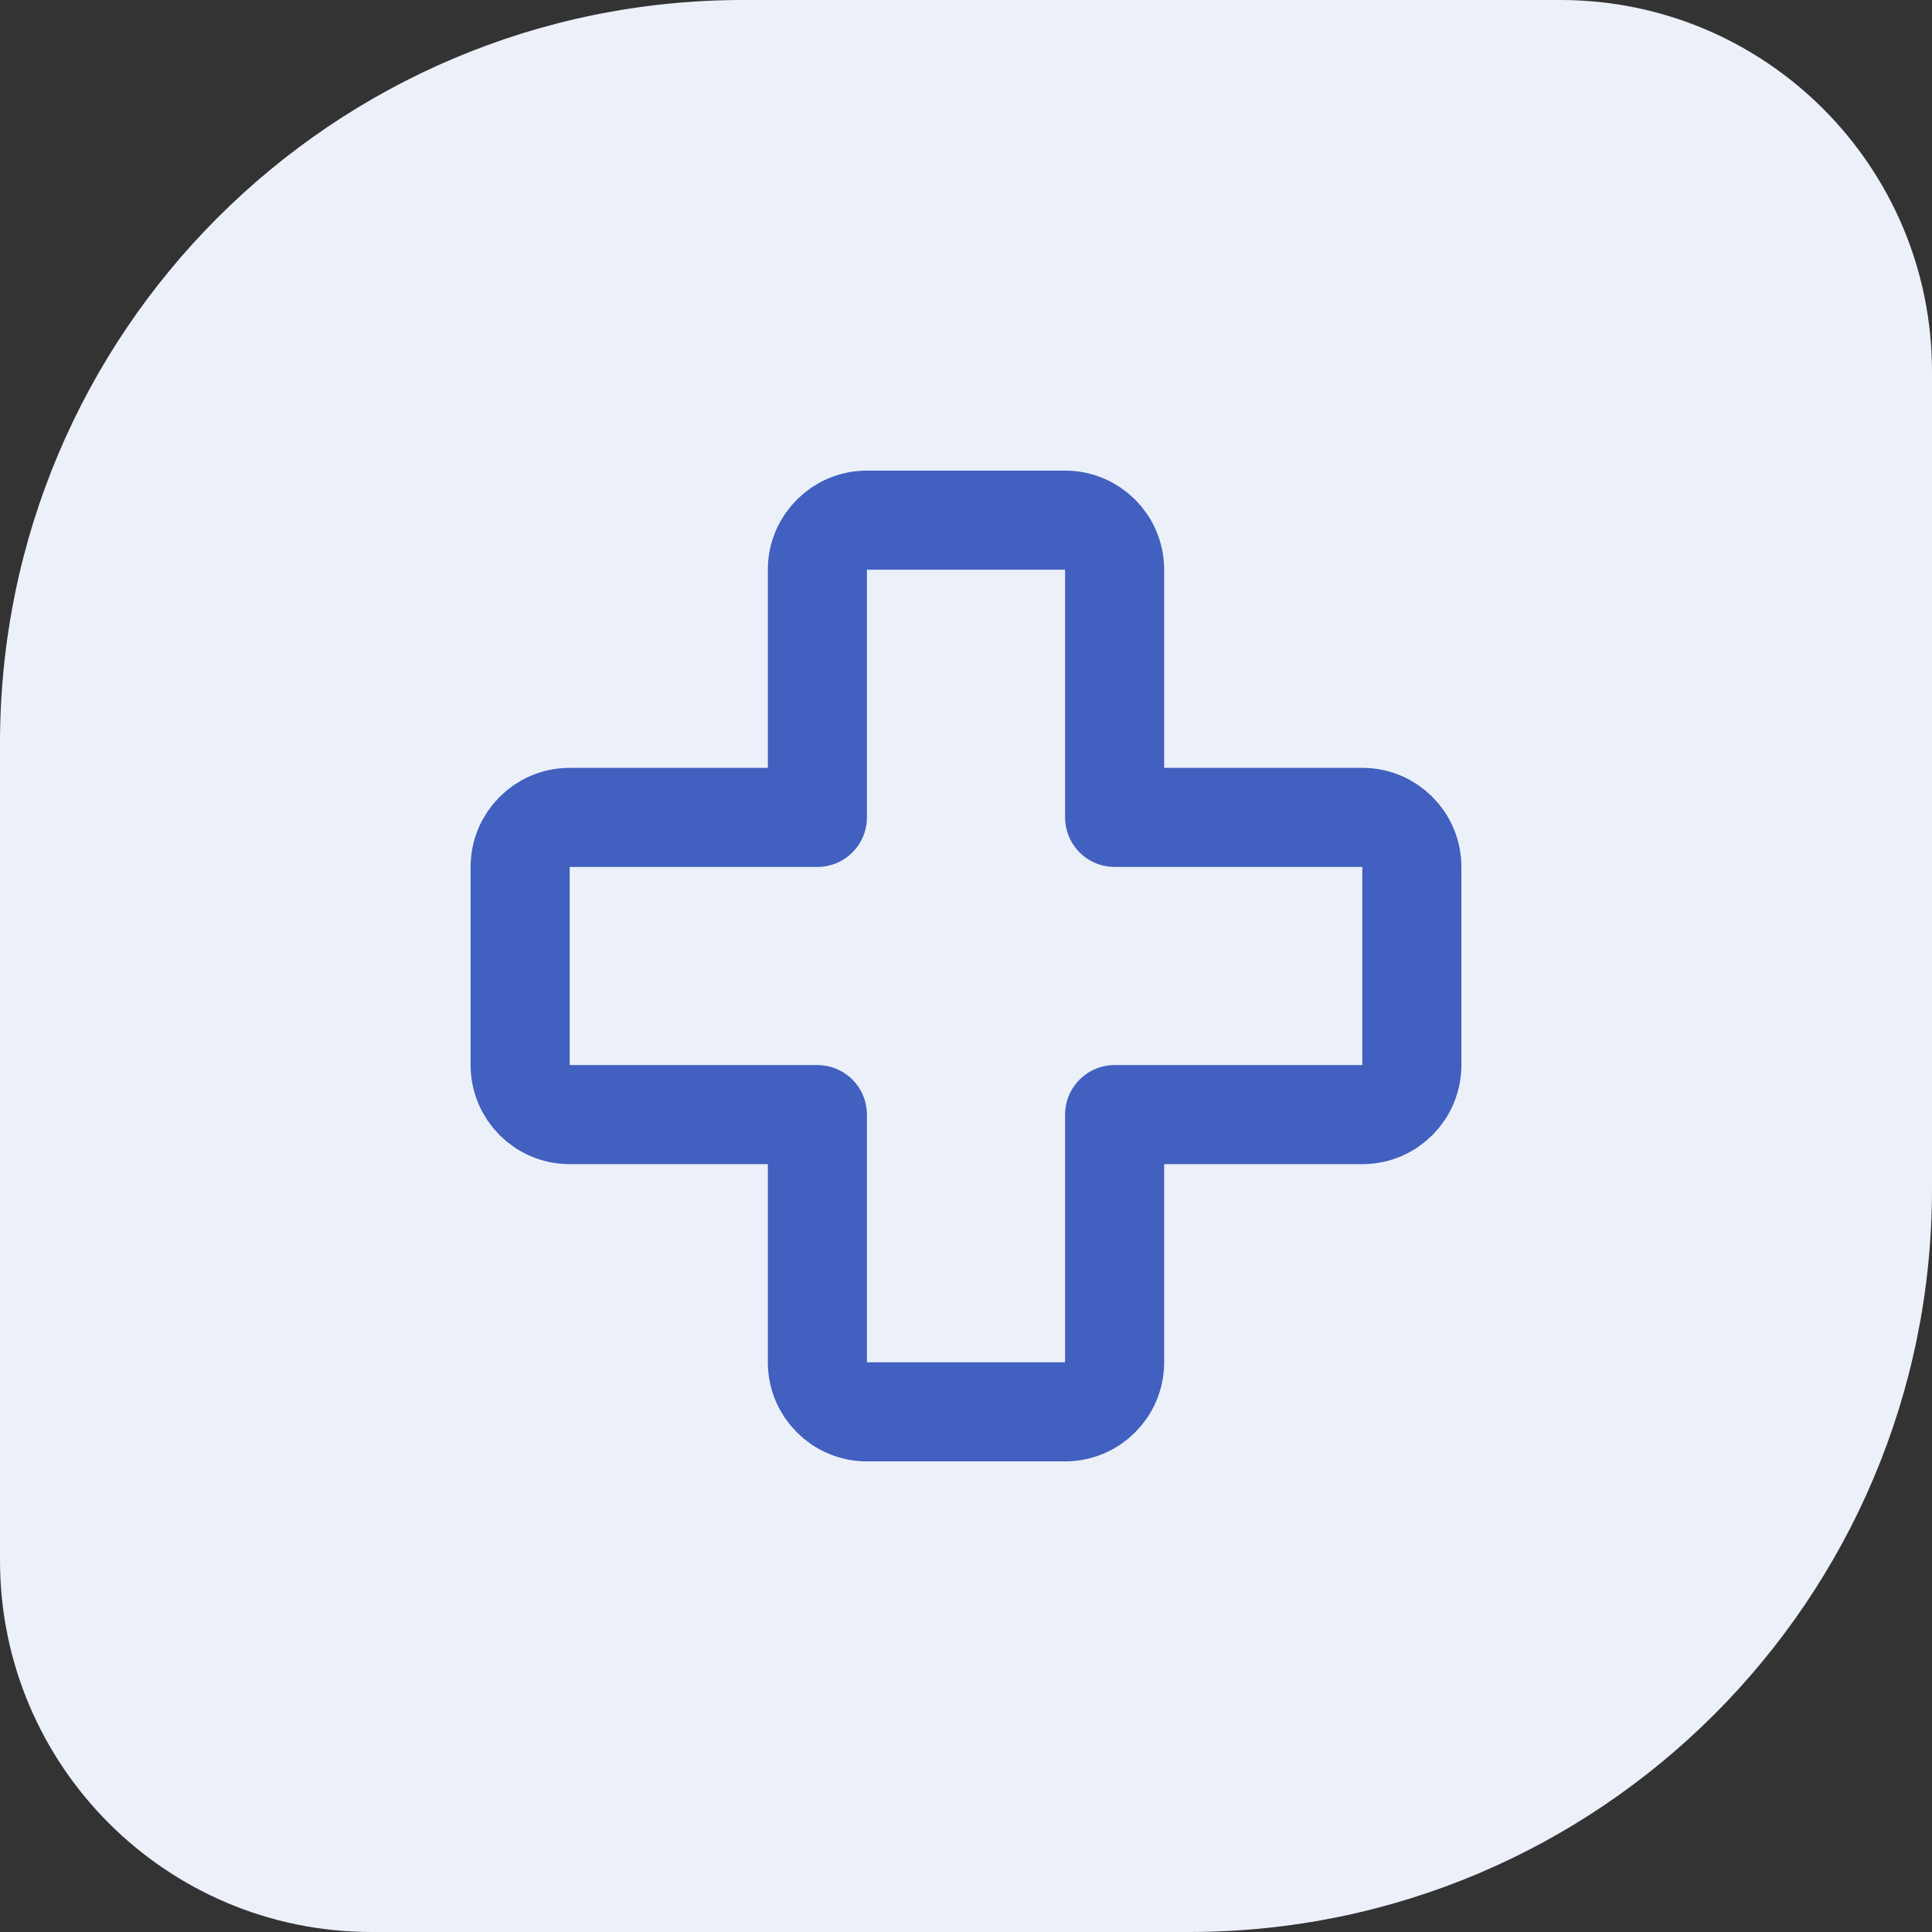 <svg width="78" height="78" viewBox="0 0 78 78" fill="none" xmlns="http://www.w3.org/2000/svg">
<rect x="0" y="0" width="78" height="78" fill="#333333" stroke="none"/>
<path d="M0 30C0 13.431 13.431 0 30 0H63C71.284 0 78 6.716 78 15V48C78 64.569 64.569 78 48 78H15C6.716 78 0 71.284 0 63V30Z" fill="#ECF0F9"/>
<path d="M33 55C33 56.105 33.895 57 35 57H43C44.105 57 45 56.105 45 55V45L55 45C56.105 45 57 44.105 57 43V35C57 33.895 56.105 33 55 33H45L45 23C45 21.895 44.105 21 43 21H35C33.895 21 33 21.895 33 23V33H23C21.895 33 21 33.895 21 35V43C21 44.105 21.895 45 23 45H33V55Z" stroke="#4160BF" stroke-width="4" stroke-linecap="round" stroke-linejoin="round"/>
</svg>
